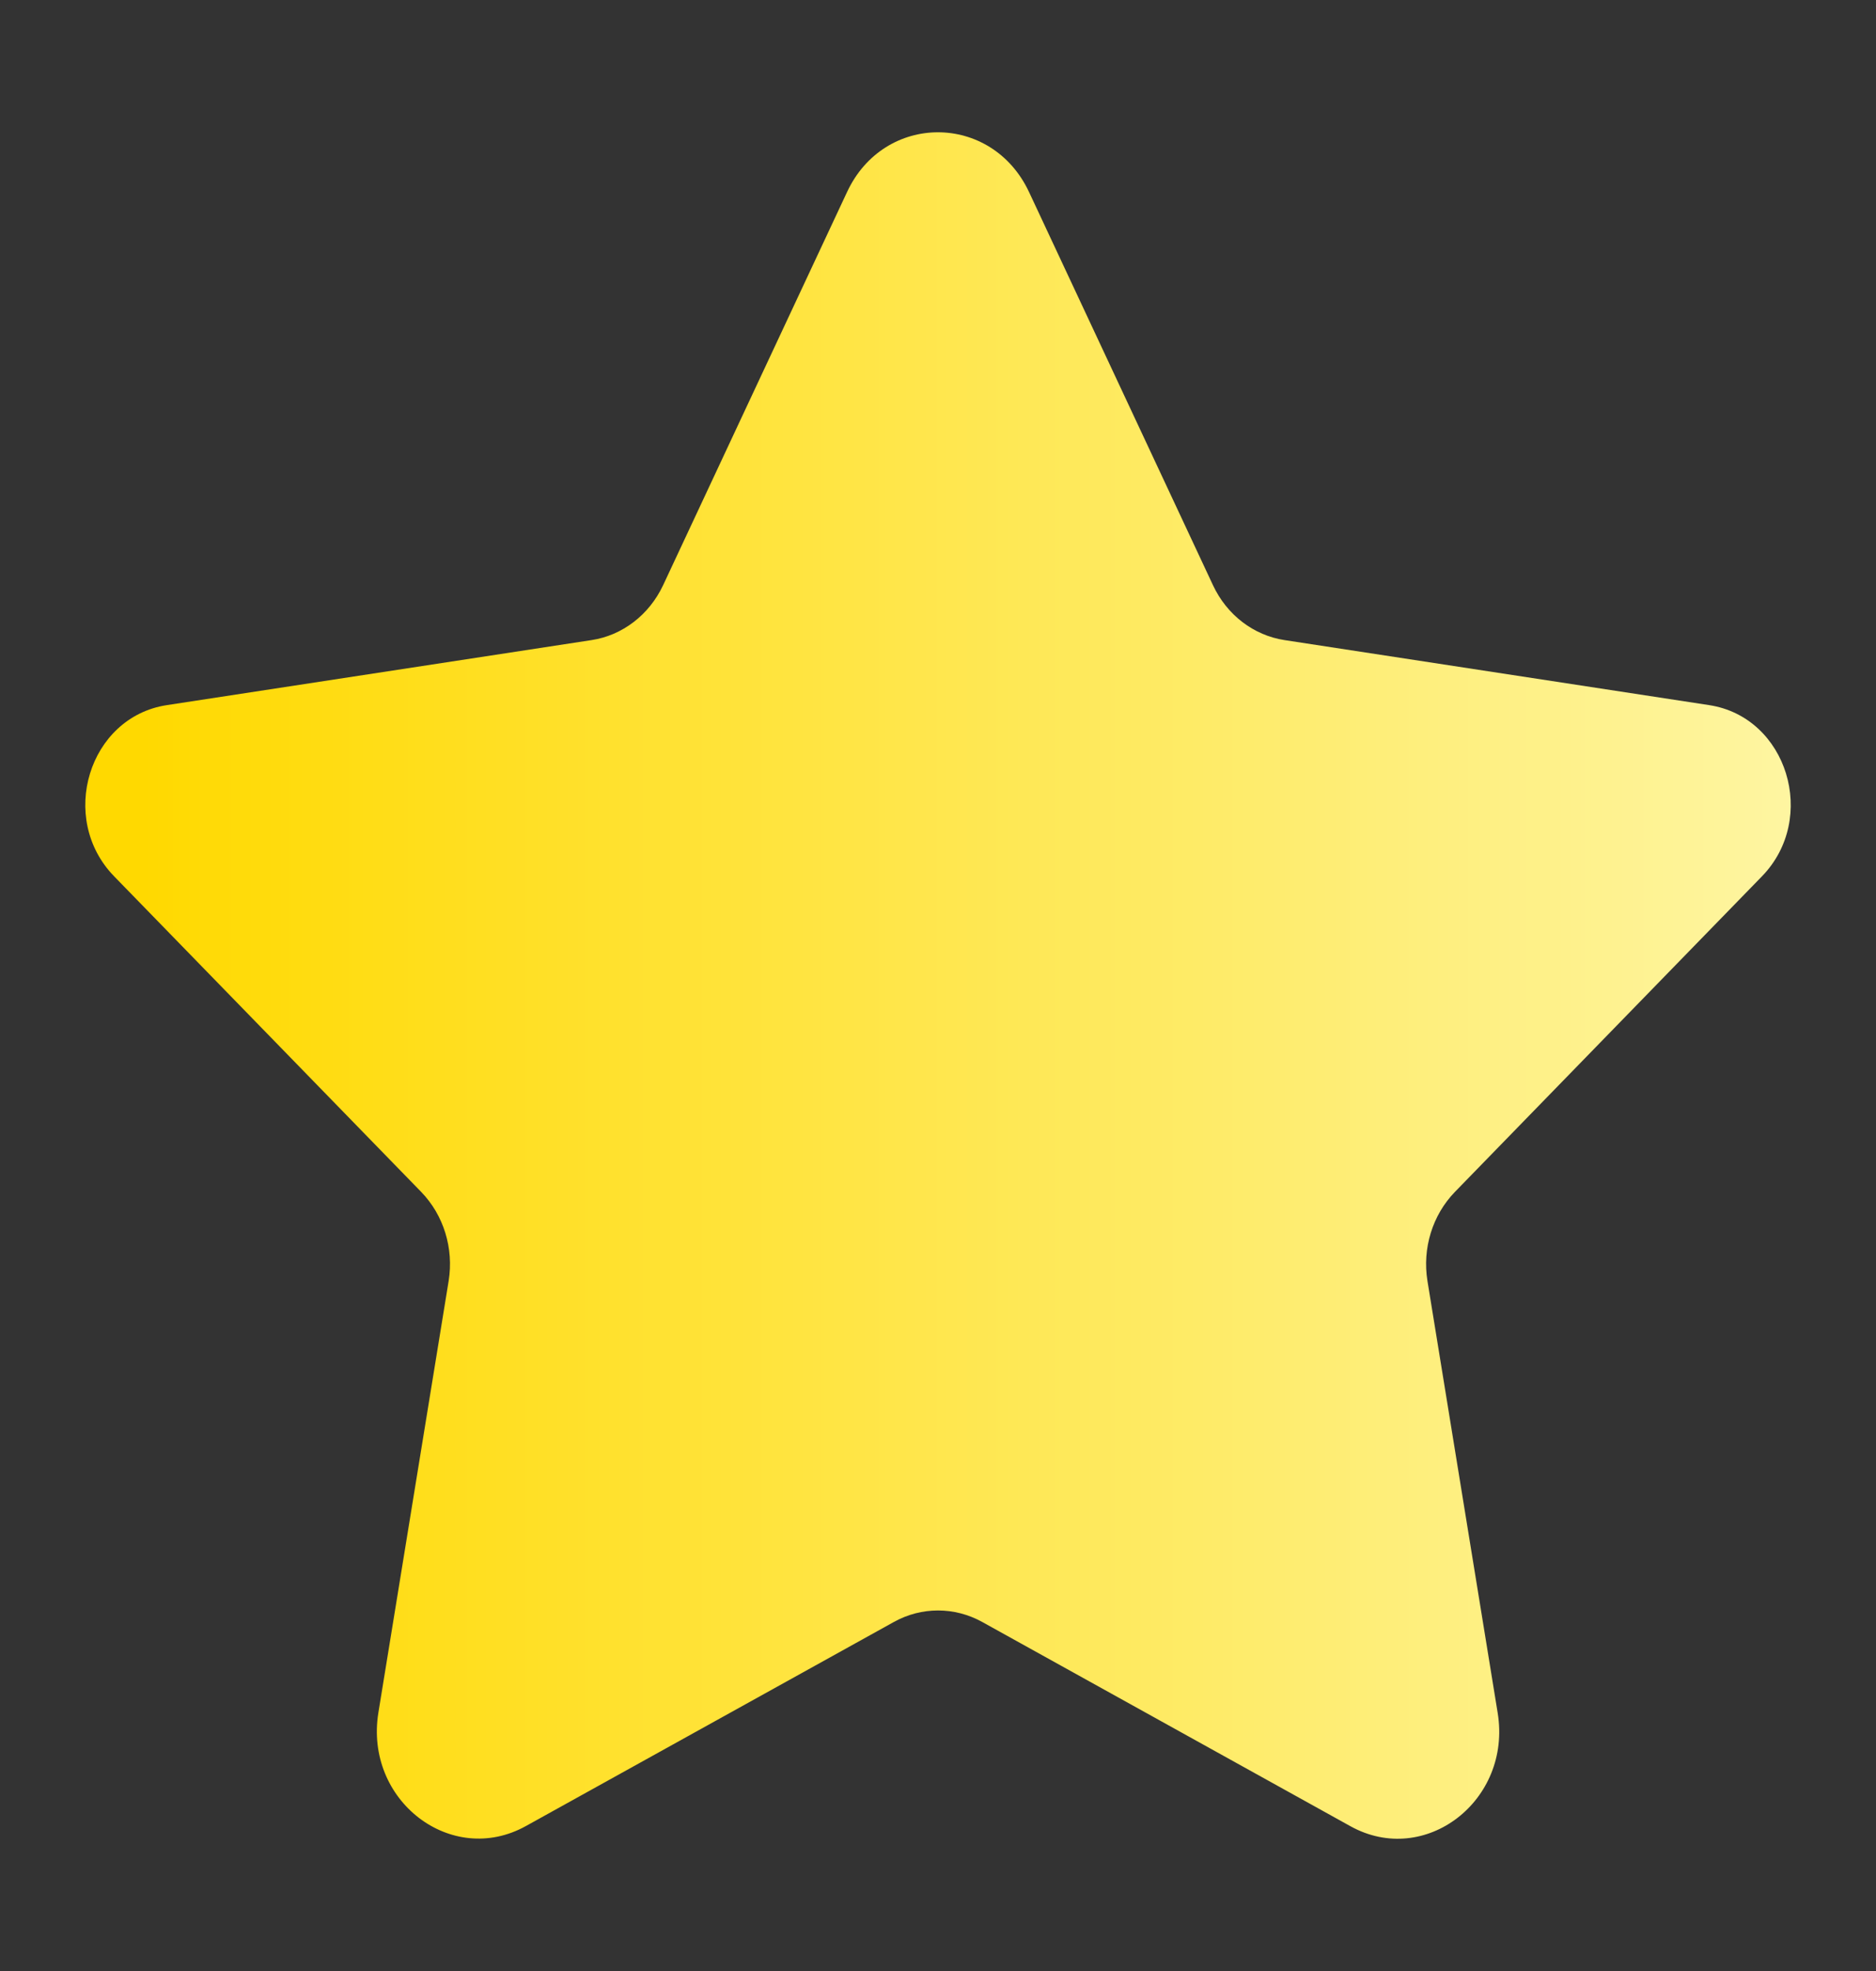 <svg width="20" height="21" viewBox="0 0 20 21" fill="none" xmlns="http://www.w3.org/2000/svg">
<rect x="0" y="0" width="20" height="21" fill="#333333" stroke="none"/>
<path d="M10.971 2.047L12.932 6.236C13.08 6.552 13.365 6.77 13.695 6.82L18.223 7.513C19.054 7.641 19.385 8.719 18.784 9.337L15.51 12.7C15.271 12.947 15.162 13.3 15.218 13.648L15.967 18.252C16.118 19.185 15.192 19.897 14.398 19.458L10.471 17.281C10.176 17.118 9.824 17.118 9.53 17.281L5.606 19.456C4.811 19.896 3.882 19.183 4.034 18.247L4.783 13.648C4.839 13.3 4.73 12.947 4.491 12.7L1.217 9.337C0.615 8.719 0.946 7.641 1.777 7.513L6.306 6.82C6.635 6.77 6.92 6.552 7.069 6.236L9.03 2.047C9.425 1.197 10.573 1.197 10.971 2.047Z" fill="url(#paint0_linear_1_3915)"/>
<defs>
<linearGradient id="paint0_linear_1_3915" x1="0.909" y1="10.5" x2="19.091" y2="10.5" gradientUnits="userSpaceOnUse">
<stop offset="0.034" stop-color="#FFD900"/>
<stop offset="1" stop-color="#FEF5A1"/>
</linearGradient>
</defs>
</svg>
